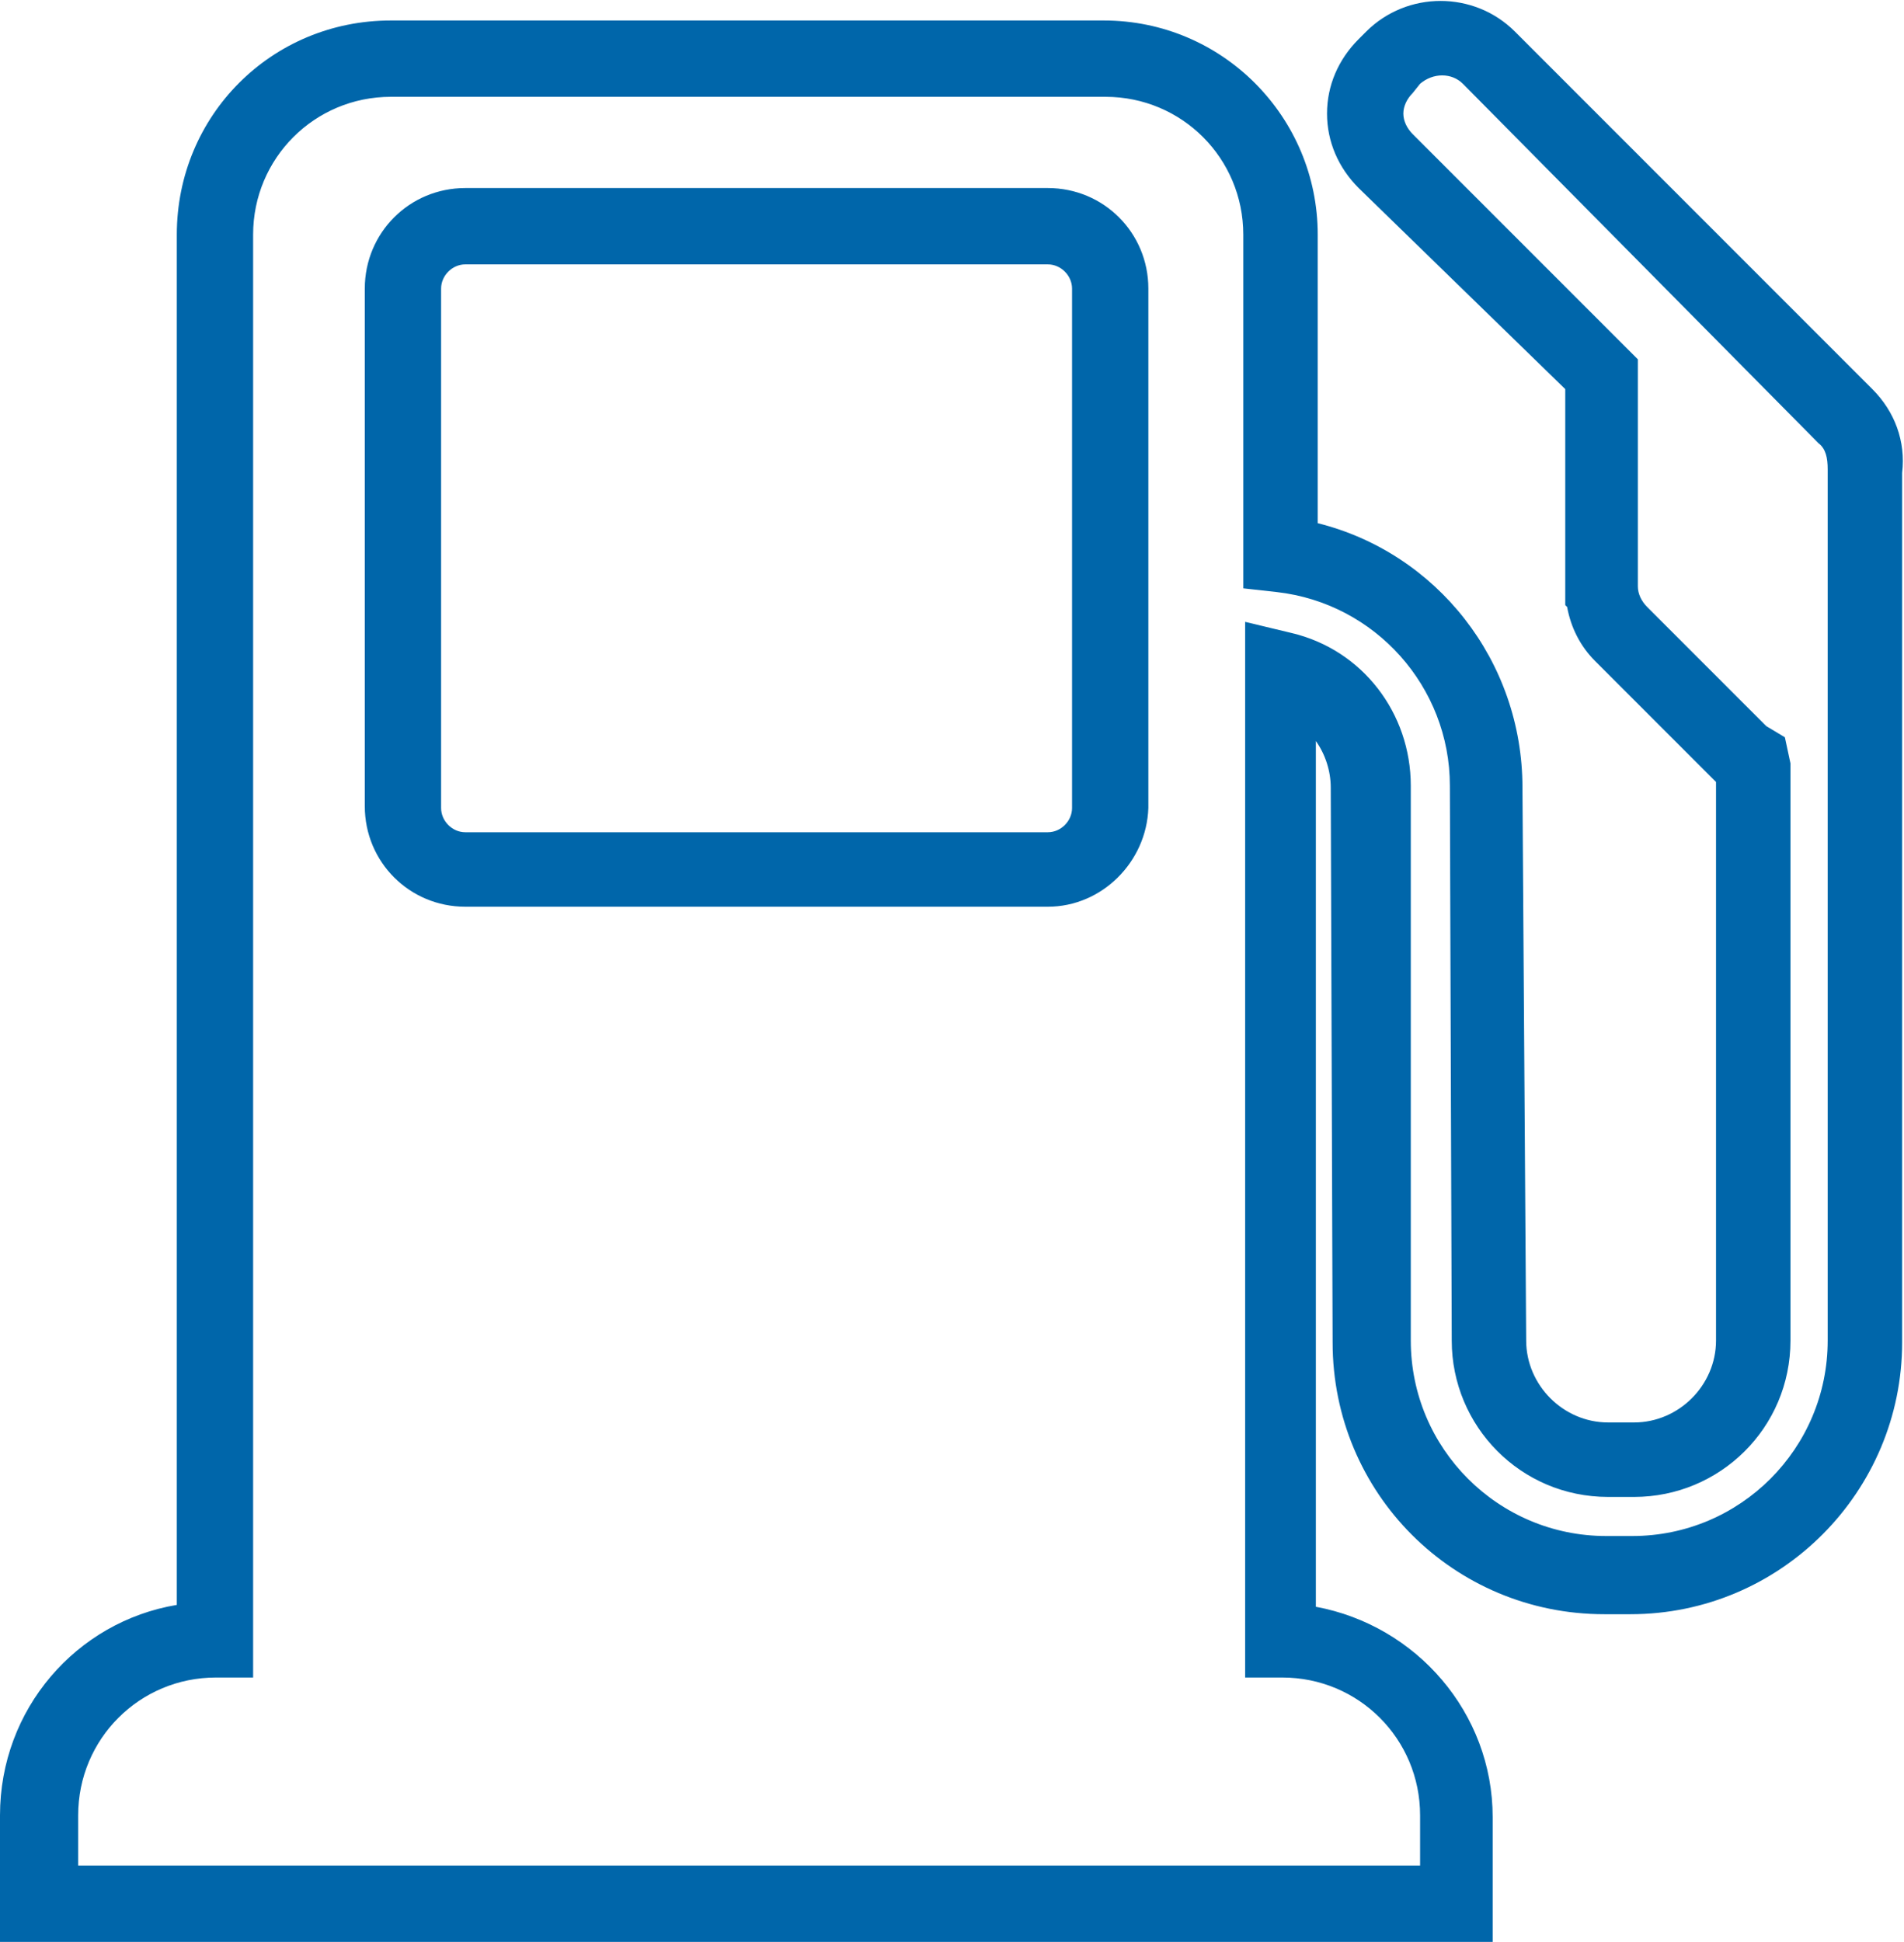 <?xml version="1.0" encoding="utf-8"?>
<!-- Generator: Adobe Illustrator 27.8.1, SVG Export Plug-In . SVG Version: 6.00 Build 0)  -->
<svg version="1.1" id="Layer_1" xmlns="http://www.w3.org/2000/svg" xmlns:xlink="http://www.w3.org/1999/xlink" x="0px" y="0px"
	 viewBox="0 0 102.3 104.3" style="enable-background:new 0 0 102.3 104.3;" xml:space="preserve">
<style type="text/css">
	.st0{fill:#0066AA;}
</style>
<g>
	<path class="st0" d="M80.3,104.3H0v-6.8c0-5.7,4.1-10.4,9.5-11.3V12.6C9.5,6.2,14.6,1.1,21,1.1h38.3c6.4,0,11.5,5.2,11.5,11.5v15.5
		c6.4,1.6,11,7.4,11,14.2L82,72c0,2.4,2,4.4,4.4,4.4h1.4c2.4,0,4.4-2,4.4-4.4V42c0,0-0.1-0.1-0.1-0.1l-6.4-6.4
		c-0.8-0.8-1.3-1.8-1.5-2.9l-0.1-0.1l0-11.6L73,10.1c-1.1-1.1-1.7-2.5-1.7-4c0-1.5,0.6-2.9,1.7-4l0.4-0.4c2.2-2.2,5.8-2.2,8,0
		l19.2,19.2c1.2,1.2,1.8,2.8,1.6,4.5l0,46.7c0,8-6.5,14.6-14.6,14.6h-1.4c-8.1,0-14.6-6.5-14.6-14.6l-0.1-29.8
		c0-0.9-0.3-1.8-0.8-2.5v46.5c5.4,1,9.5,5.7,9.5,11.3V104.3z M4.1,100.2h72.2v-2.7c0-4.1-3.3-7.4-7.4-7.4h-2V33.4l2.5,0.6
		c3.8,0.9,6.4,4.3,6.4,8.2L75.8,72c0,5.8,4.7,10.5,10.5,10.5h1.4c5.8,0,10.5-4.7,10.5-10.5V25.2c0-0.6-0.1-1.1-0.5-1.4L78.6,4.5
		c-0.6-0.6-1.6-0.6-2.3,0L75.9,5c-0.3,0.3-0.5,0.7-0.5,1.1c0,0.4,0.2,0.8,0.5,1.1L88,19.3l0,12.2c0,0.4,0.2,0.8,0.5,1.1l6.4,6.4
		l1,0.6l0.3,1.4v31c0,4.7-3.8,8.4-8.4,8.4h-1.4c-4.7,0-8.4-3.8-8.4-8.4l-0.1-29.8c0-5.3-4-9.8-9.3-10.4l-1.8-0.2v-19
		c0-4.1-3.3-7.4-7.4-7.4H21c-4.1,0-7.4,3.3-7.4,7.4v77.5h-2c-4.1,0-7.4,3.3-7.4,7.4V100.2z M56.3,48.7H25c-3,0-5.4-2.4-5.4-5.4V15.5
		c0-3,2.4-5.4,5.4-5.4h31.3c3,0,5.4,2.4,5.4,5.4v27.9C61.6,46.3,59.2,48.7,56.3,48.7z M25,14.2c-0.7,0-1.3,0.6-1.3,1.3v27.9
		c0,0.7,0.6,1.3,1.3,1.3h31.3c0.7,0,1.3-0.6,1.3-1.3V15.5c0-0.7-0.6-1.3-1.3-1.3H25z"/>
</g>
</svg>
